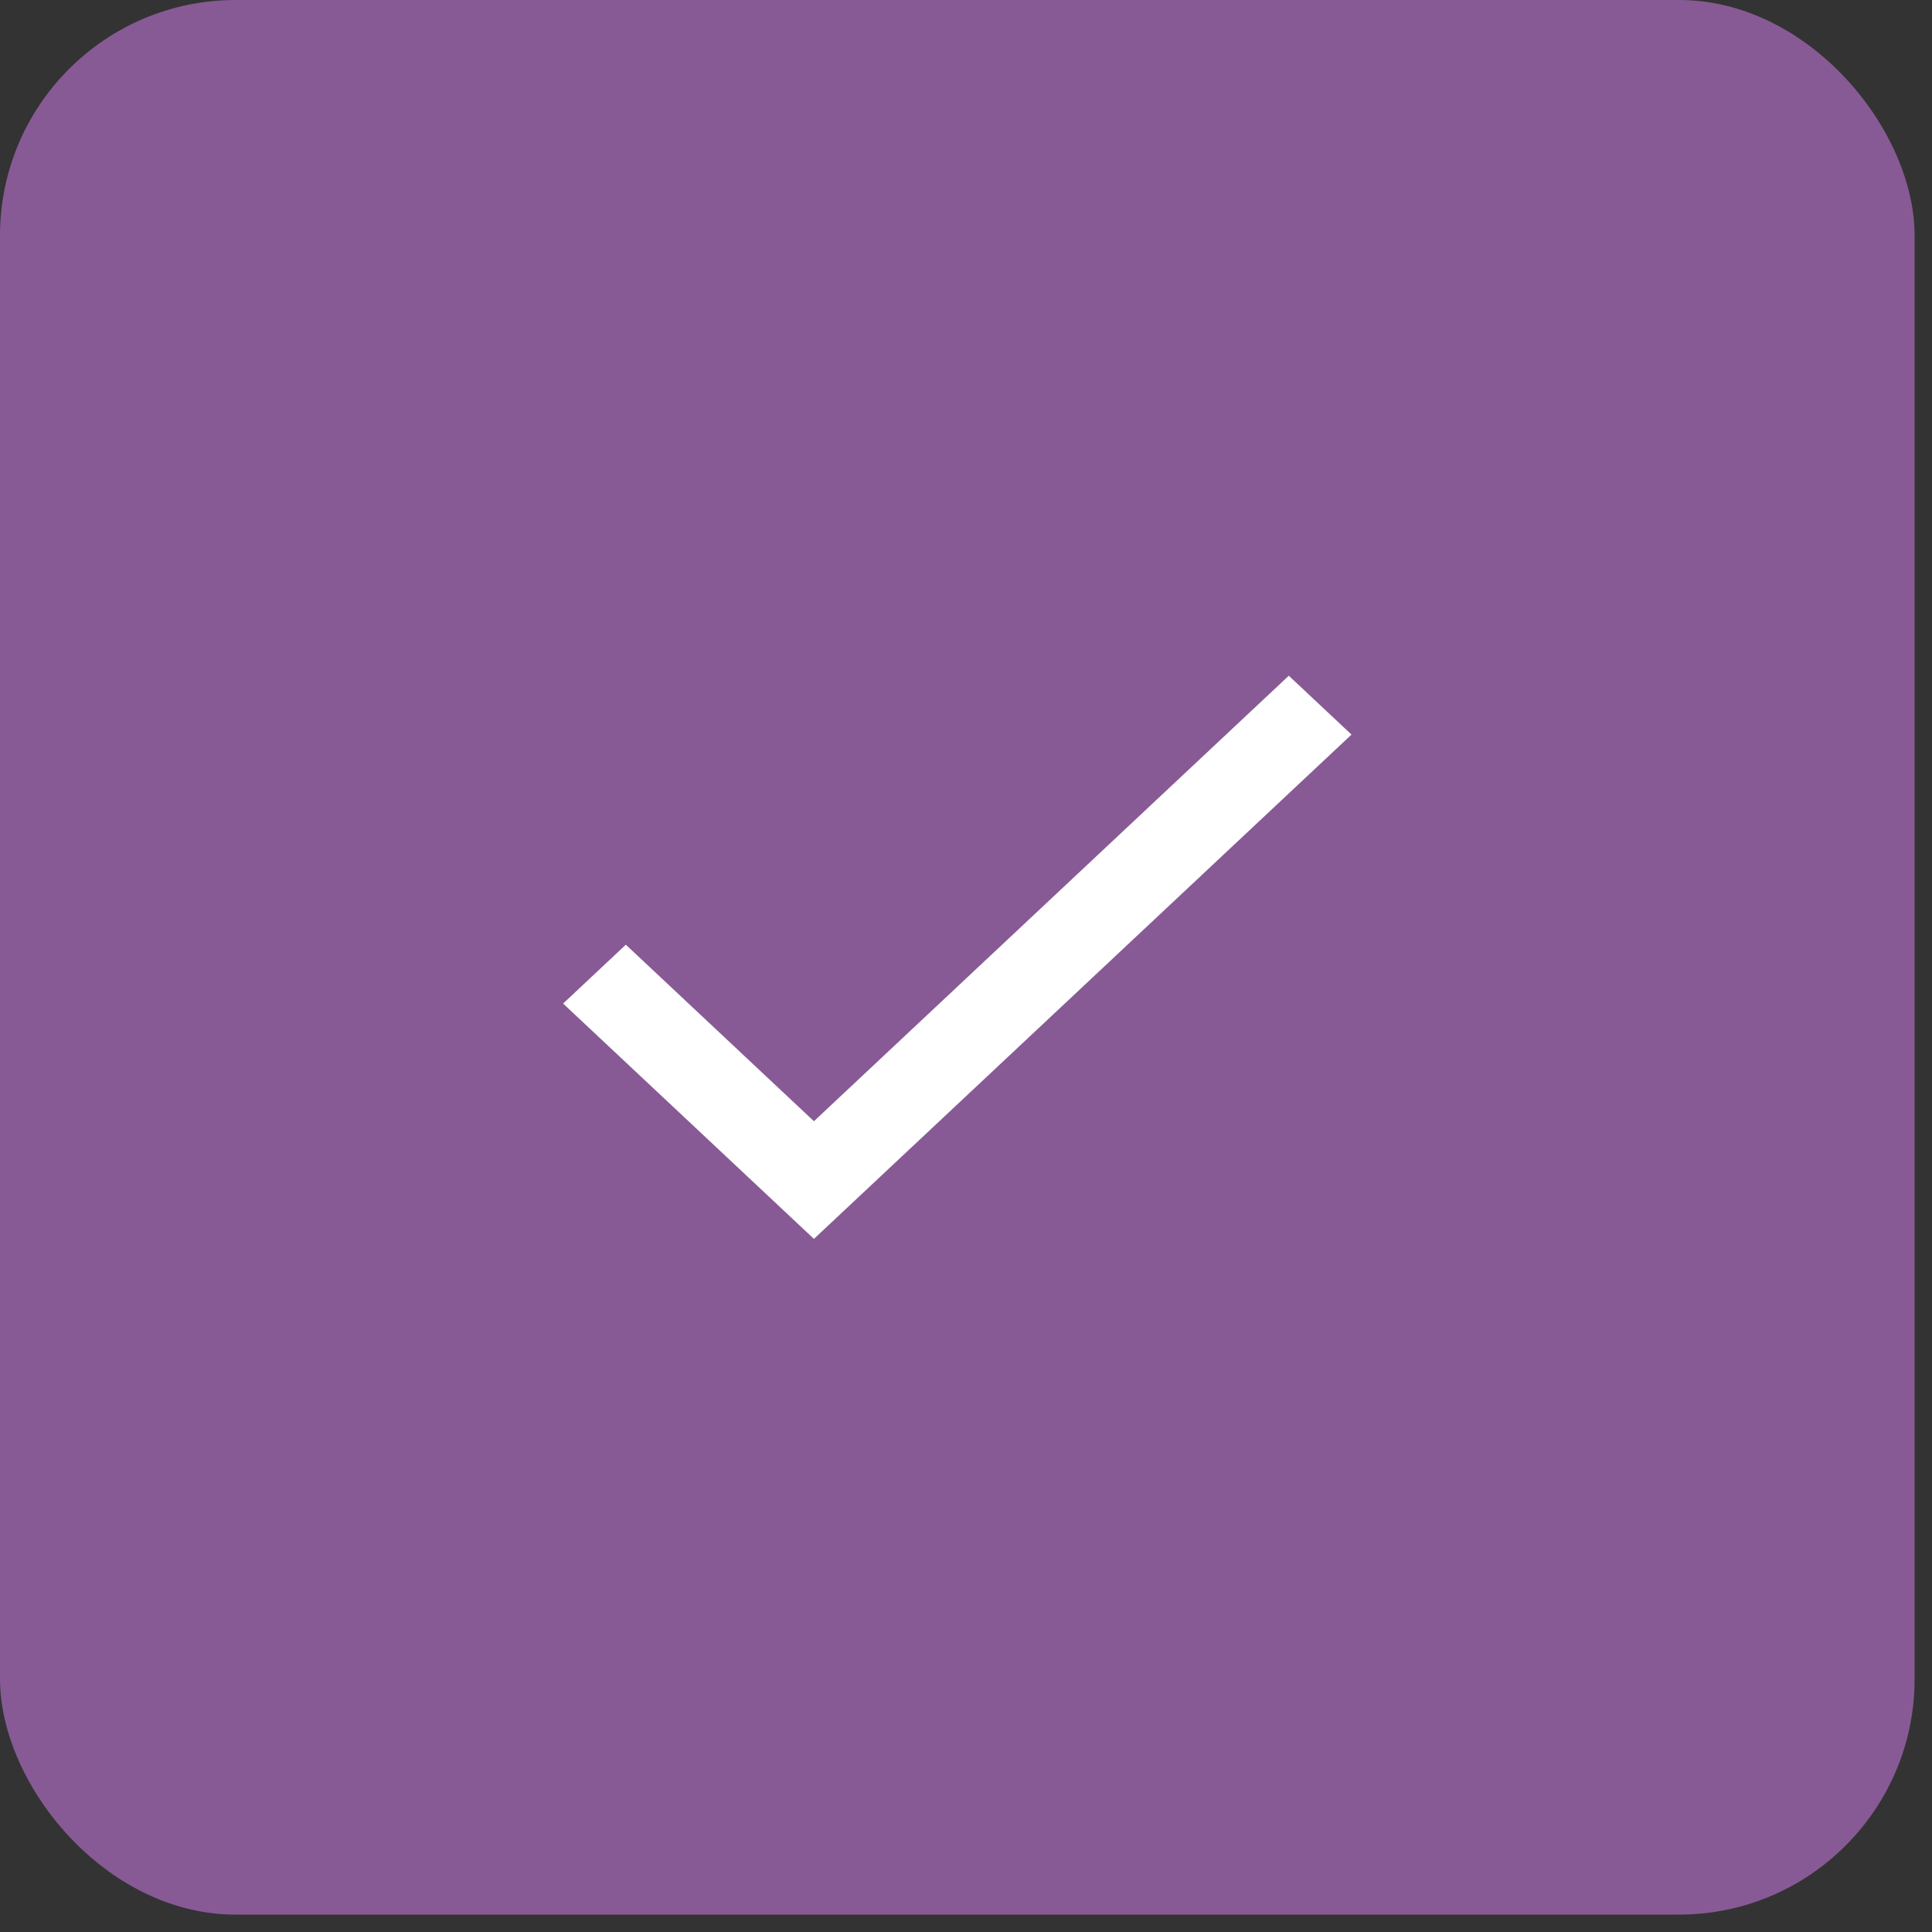 <?xml version="1.0" encoding="UTF-8"?> <svg xmlns="http://www.w3.org/2000/svg" width="41" height="41" viewBox="0 0 41 41" fill="none"><rect x="0" y="0" width="41" height="41" fill="#333333" stroke="none"/> <rect width="40.631" height="40.631" rx="5" fill="#875A95"></rect> <path d="M17.273 23.794L13.281 20.048L11.95 21.297L17.273 26.291L28.681 15.589L27.35 14.34L17.273 23.794Z" fill="white"></path> </svg> 